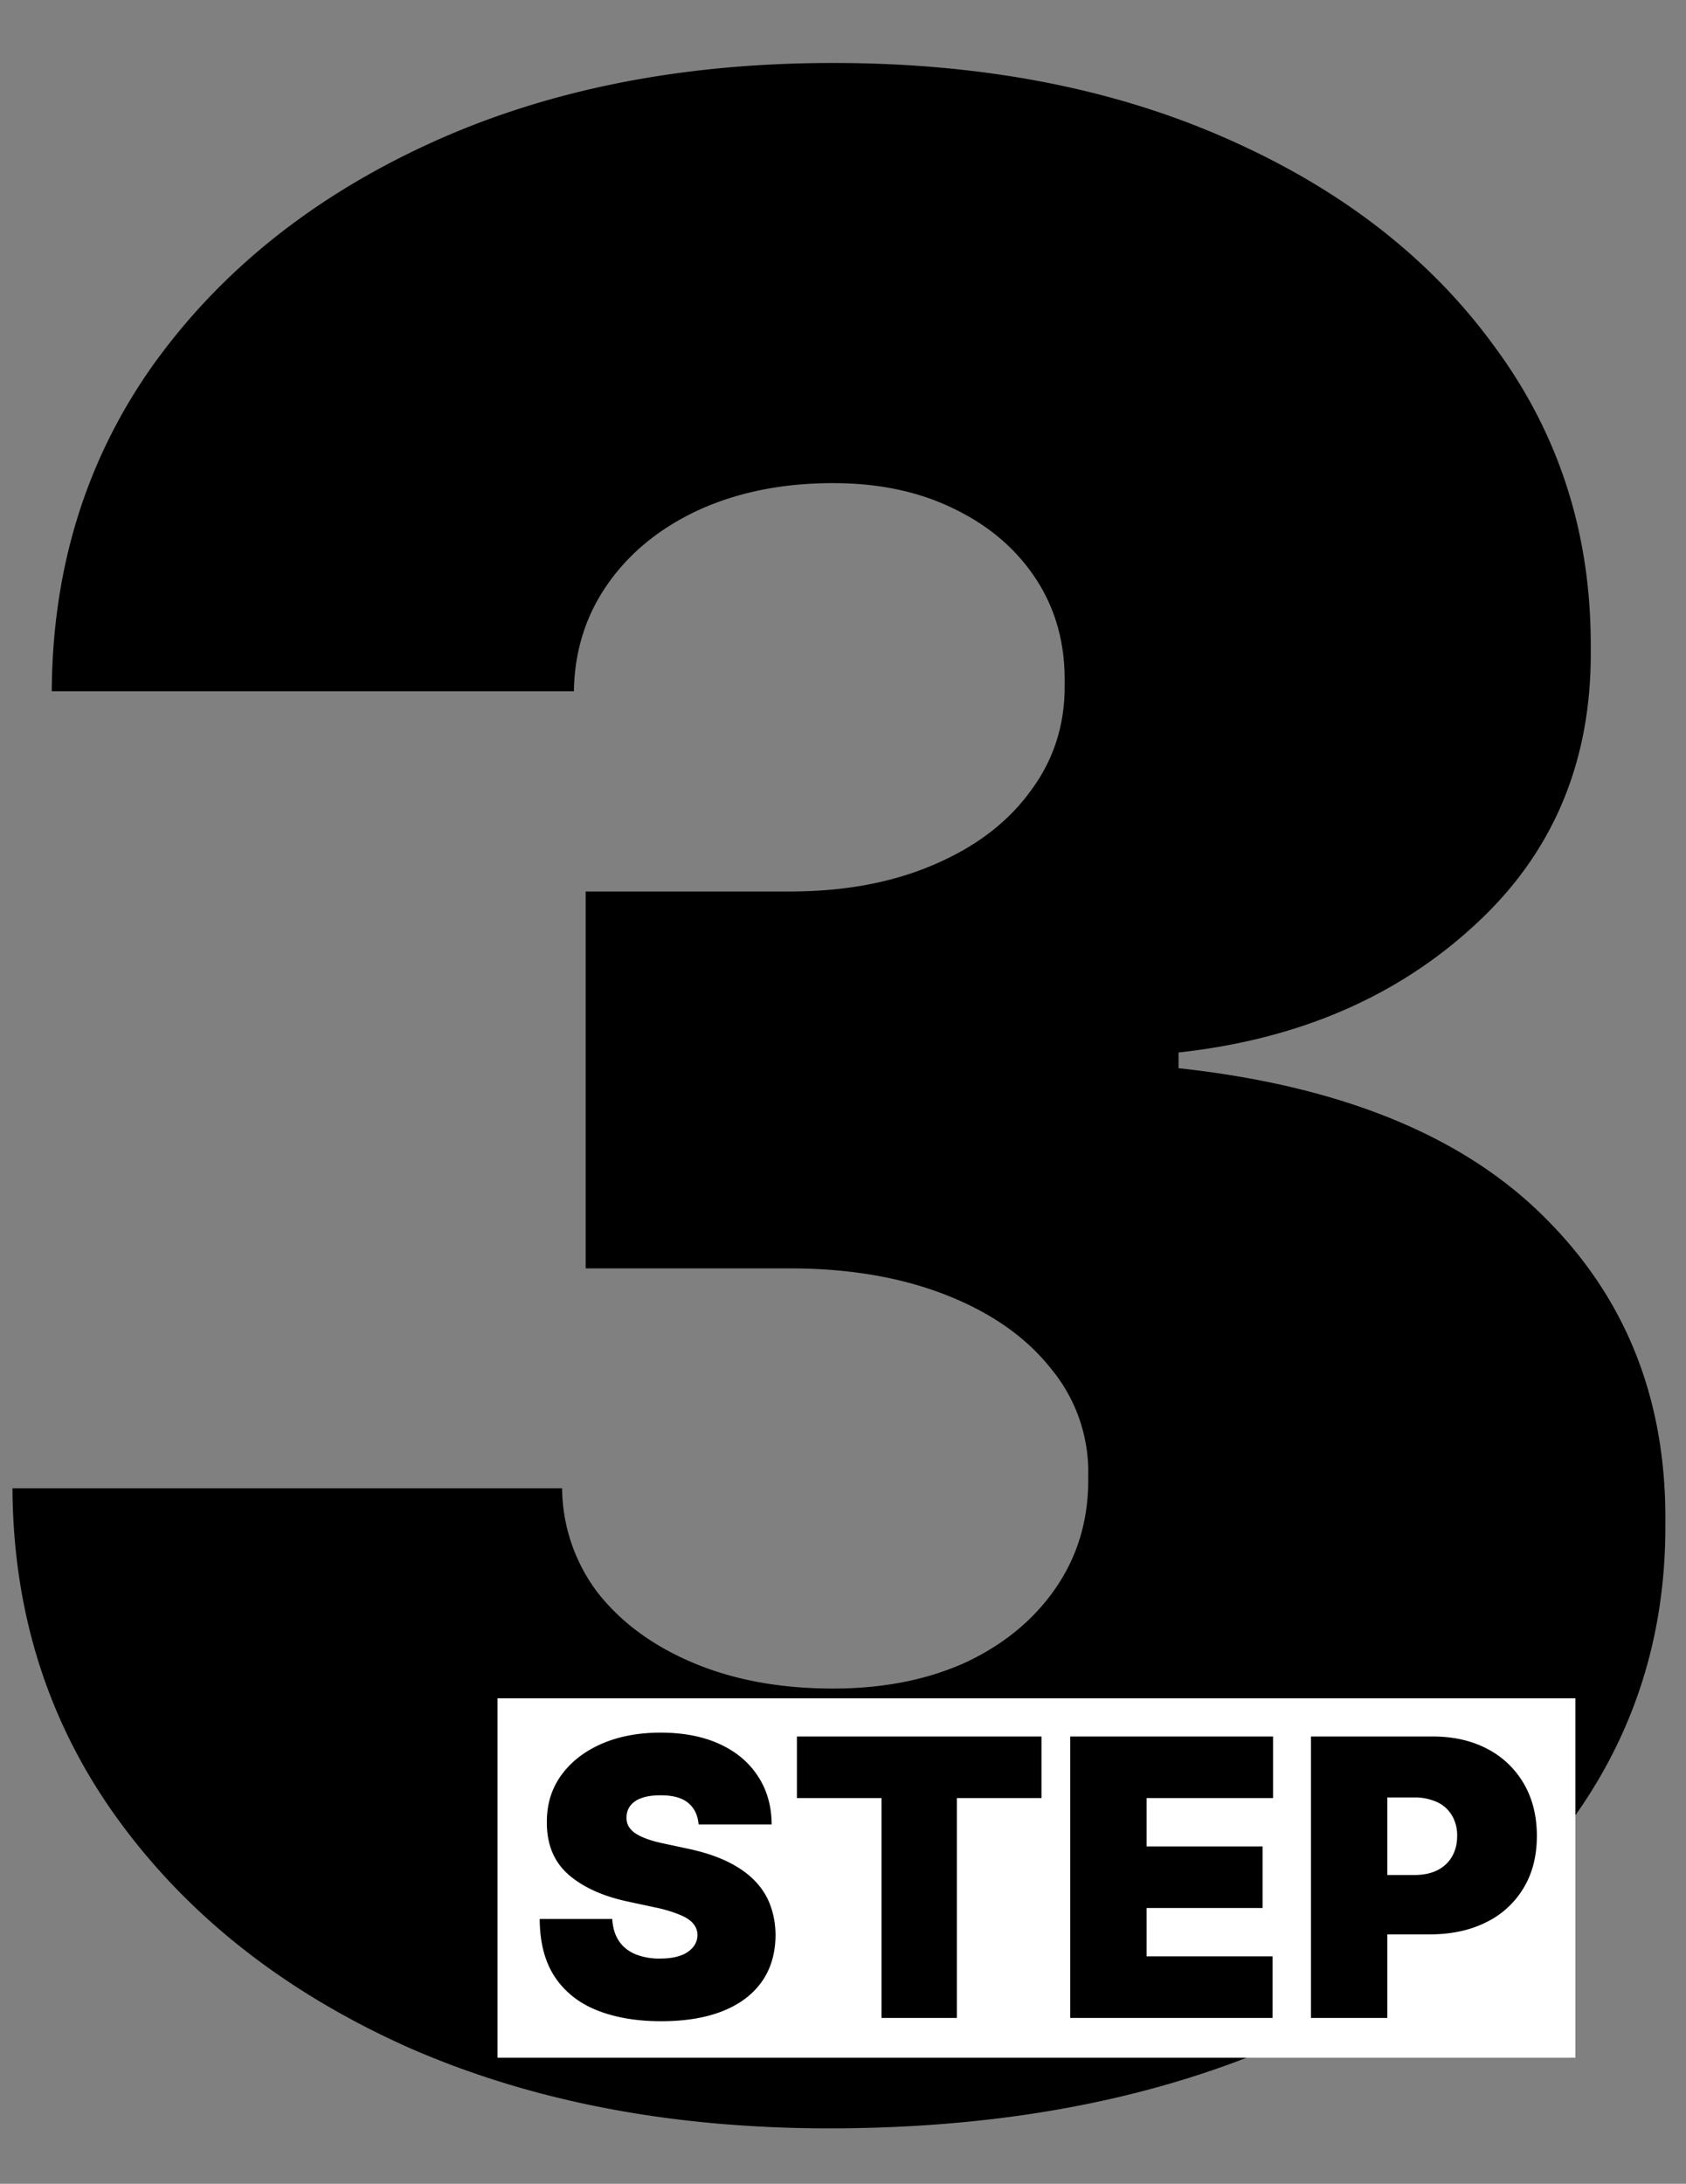 <svg xmlns="http://www.w3.org/2000/svg" width="61" height="79" fill="none"><rect width="100%" height="100%" fill="#808080" stroke="none"/><path fill="#000" d="M29.998 76.994q-8.595 0-15.27-2.947-6.64-2.983-10.44-8.203T.451 53.84h19.886a6.33 6.33 0 0 0 1.279 3.764q1.278 1.633 3.48 2.557t5.043.923q2.734 0 4.83-.959 2.094-.994 3.266-2.734t1.137-3.977a5.86 5.86 0 0 0-1.35-3.907q-1.35-1.704-3.8-2.663-2.45-.96-5.646-.959h-7.386V32.25h7.386q2.947 0 5.185-.959 2.273-.96 3.516-2.663 1.278-1.705 1.242-3.907.036-2.13-1.03-3.764-1.065-1.634-2.982-2.556-1.883-.924-4.368-.924-2.7 0-4.83.959-2.095.96-3.302 2.663-1.208 1.705-1.243 3.907H1.873q.035-6.677 3.657-11.79Q9.19 8.102 15.544 5.19q6.357-2.912 14.596-2.912 8.06 0 14.24 2.735 6.214 2.734 9.694 7.528 3.516 4.758 3.48 10.902.072 6.108-4.19 10.014-4.226 3.907-10.724 4.617v.568q8.806.959 13.245 5.398 4.44 4.403 4.368 11.08.036 6.391-3.835 11.327-3.836 4.937-10.689 7.742-6.818 2.805-15.731 2.805"/><path fill="#fff" d="M56.999 74.438v-13h-39v13z"/><path fill="#000" d="M25.275 66q-.04-.498-.373-.776-.329-.279-1-.278-.427 0-.7.104a.84.84 0 0 0-.398.274.68.68 0 0 0-.135.397.65.65 0 0 0 .065.333.8.8 0 0 0 .249.264q.168.114.432.209t.627.169l.835.179q.844.178 1.447.472.6.294.984.691.382.393.562.885.183.492.189 1.074-.005 1.005-.503 1.7-.497.696-1.421 1.06-.92.362-2.213.362-1.327 0-2.317-.393-.984-.392-1.53-1.208-.543-.82-.548-2.098h2.625q.026.467.234.786.21.318.587.482a2.3 2.3 0 0 0 .91.164q.441 0 .74-.11a1 1 0 0 0 .453-.303.7.7 0 0 0 .159-.442.63.63 0 0 0-.154-.408q-.145-.18-.478-.318a5 5 0 0 0-.9-.269l-1.014-.218q-1.352-.294-2.133-.98-.776-.69-.77-1.884-.006-.969.517-1.695.527-.73 1.457-1.139.934-.407 2.142-.407 1.233 0 2.133.412.9.413 1.387 1.164.492.746.497 1.745zm3.557-.955v-2.227h8.85v2.227h-3.063V73h-2.725v-7.955zM38.722 73V62.818h7.337v2.227h-4.573v1.75h4.196v2.227h-4.196v1.75h4.554V73zm8.708 0V62.818h4.395q1.134 0 1.984.447a3.25 3.25 0 0 1 1.322 1.258q.473.81.473 1.894 0 1.094-.488 1.894a3.2 3.2 0 0 1-1.357 1.233q-.87.433-2.033.433H49.1v-2.148h2.068q.488 0 .83-.169.348-.174.532-.492.19-.318.19-.75a1.4 1.4 0 0 0-.19-.746 1.2 1.2 0 0 0-.532-.478 1.9 1.9 0 0 0-.83-.169h-.974V73z"/></svg>